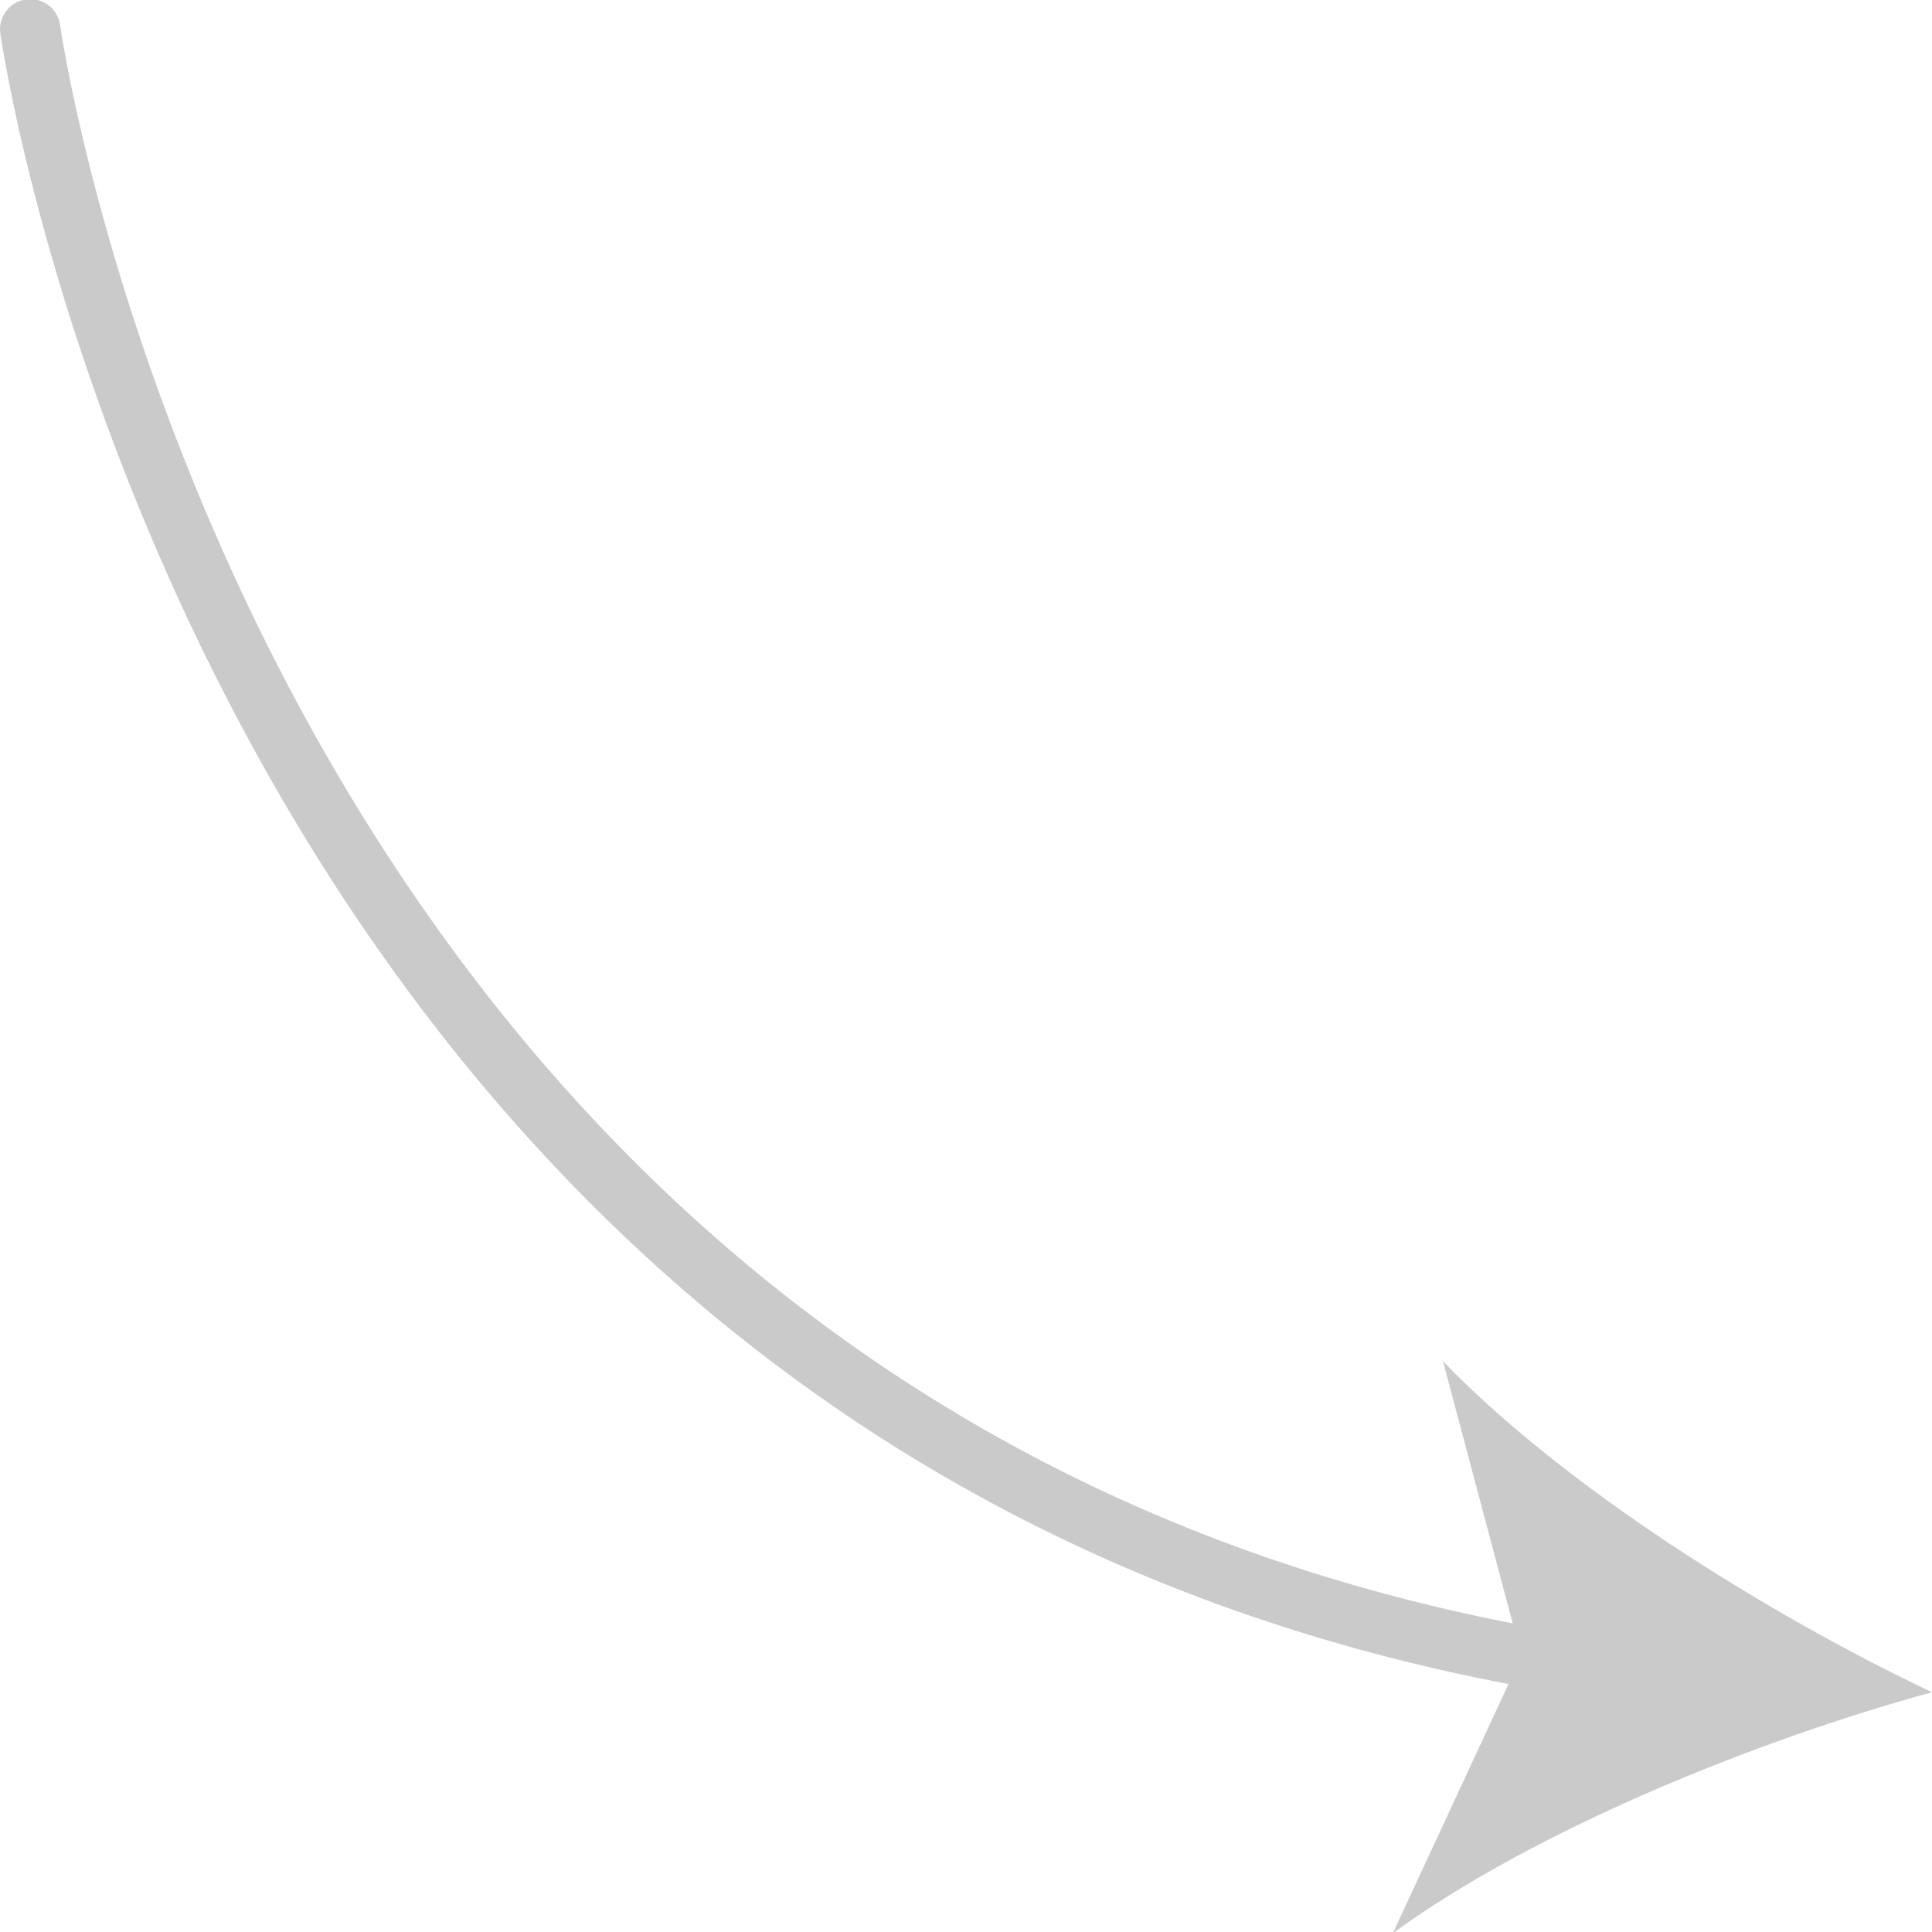 <?xml version="1.0" encoding="UTF-8"?> <svg xmlns="http://www.w3.org/2000/svg" height="64" width="64" style=""><rect id="backgroundrect" width="100%" height="100%" x="0" y="0" fill="none" stroke="none"></rect><g class="currentLayer" style=""><title>Layer 1</title><g id="Layer_99" data-name="Layer 99" class="" fill-opacity="1" fill="#cacaca"><path d="m51.961 56.121a.98.98 0 0 1 -.161-.013c-44.872-7.282-51.727-54.538-51.791-55.014a1 1 0 0 1 1.982-.267c.063.462 6.739 46.266 50.129 53.307a1 1 0 0 1 -.159 1.987z" id="svg_1" fill="#cacaca"></path><path d="m64 56.057c-5.842 1.6-13.176 4.569-17.86 7.982l4.26-9.175-2.6-9.774c4.02 4.176 10.726 8.373 16.2 10.967z" id="svg_2" fill="#cacaca"></path></g></g></svg> 